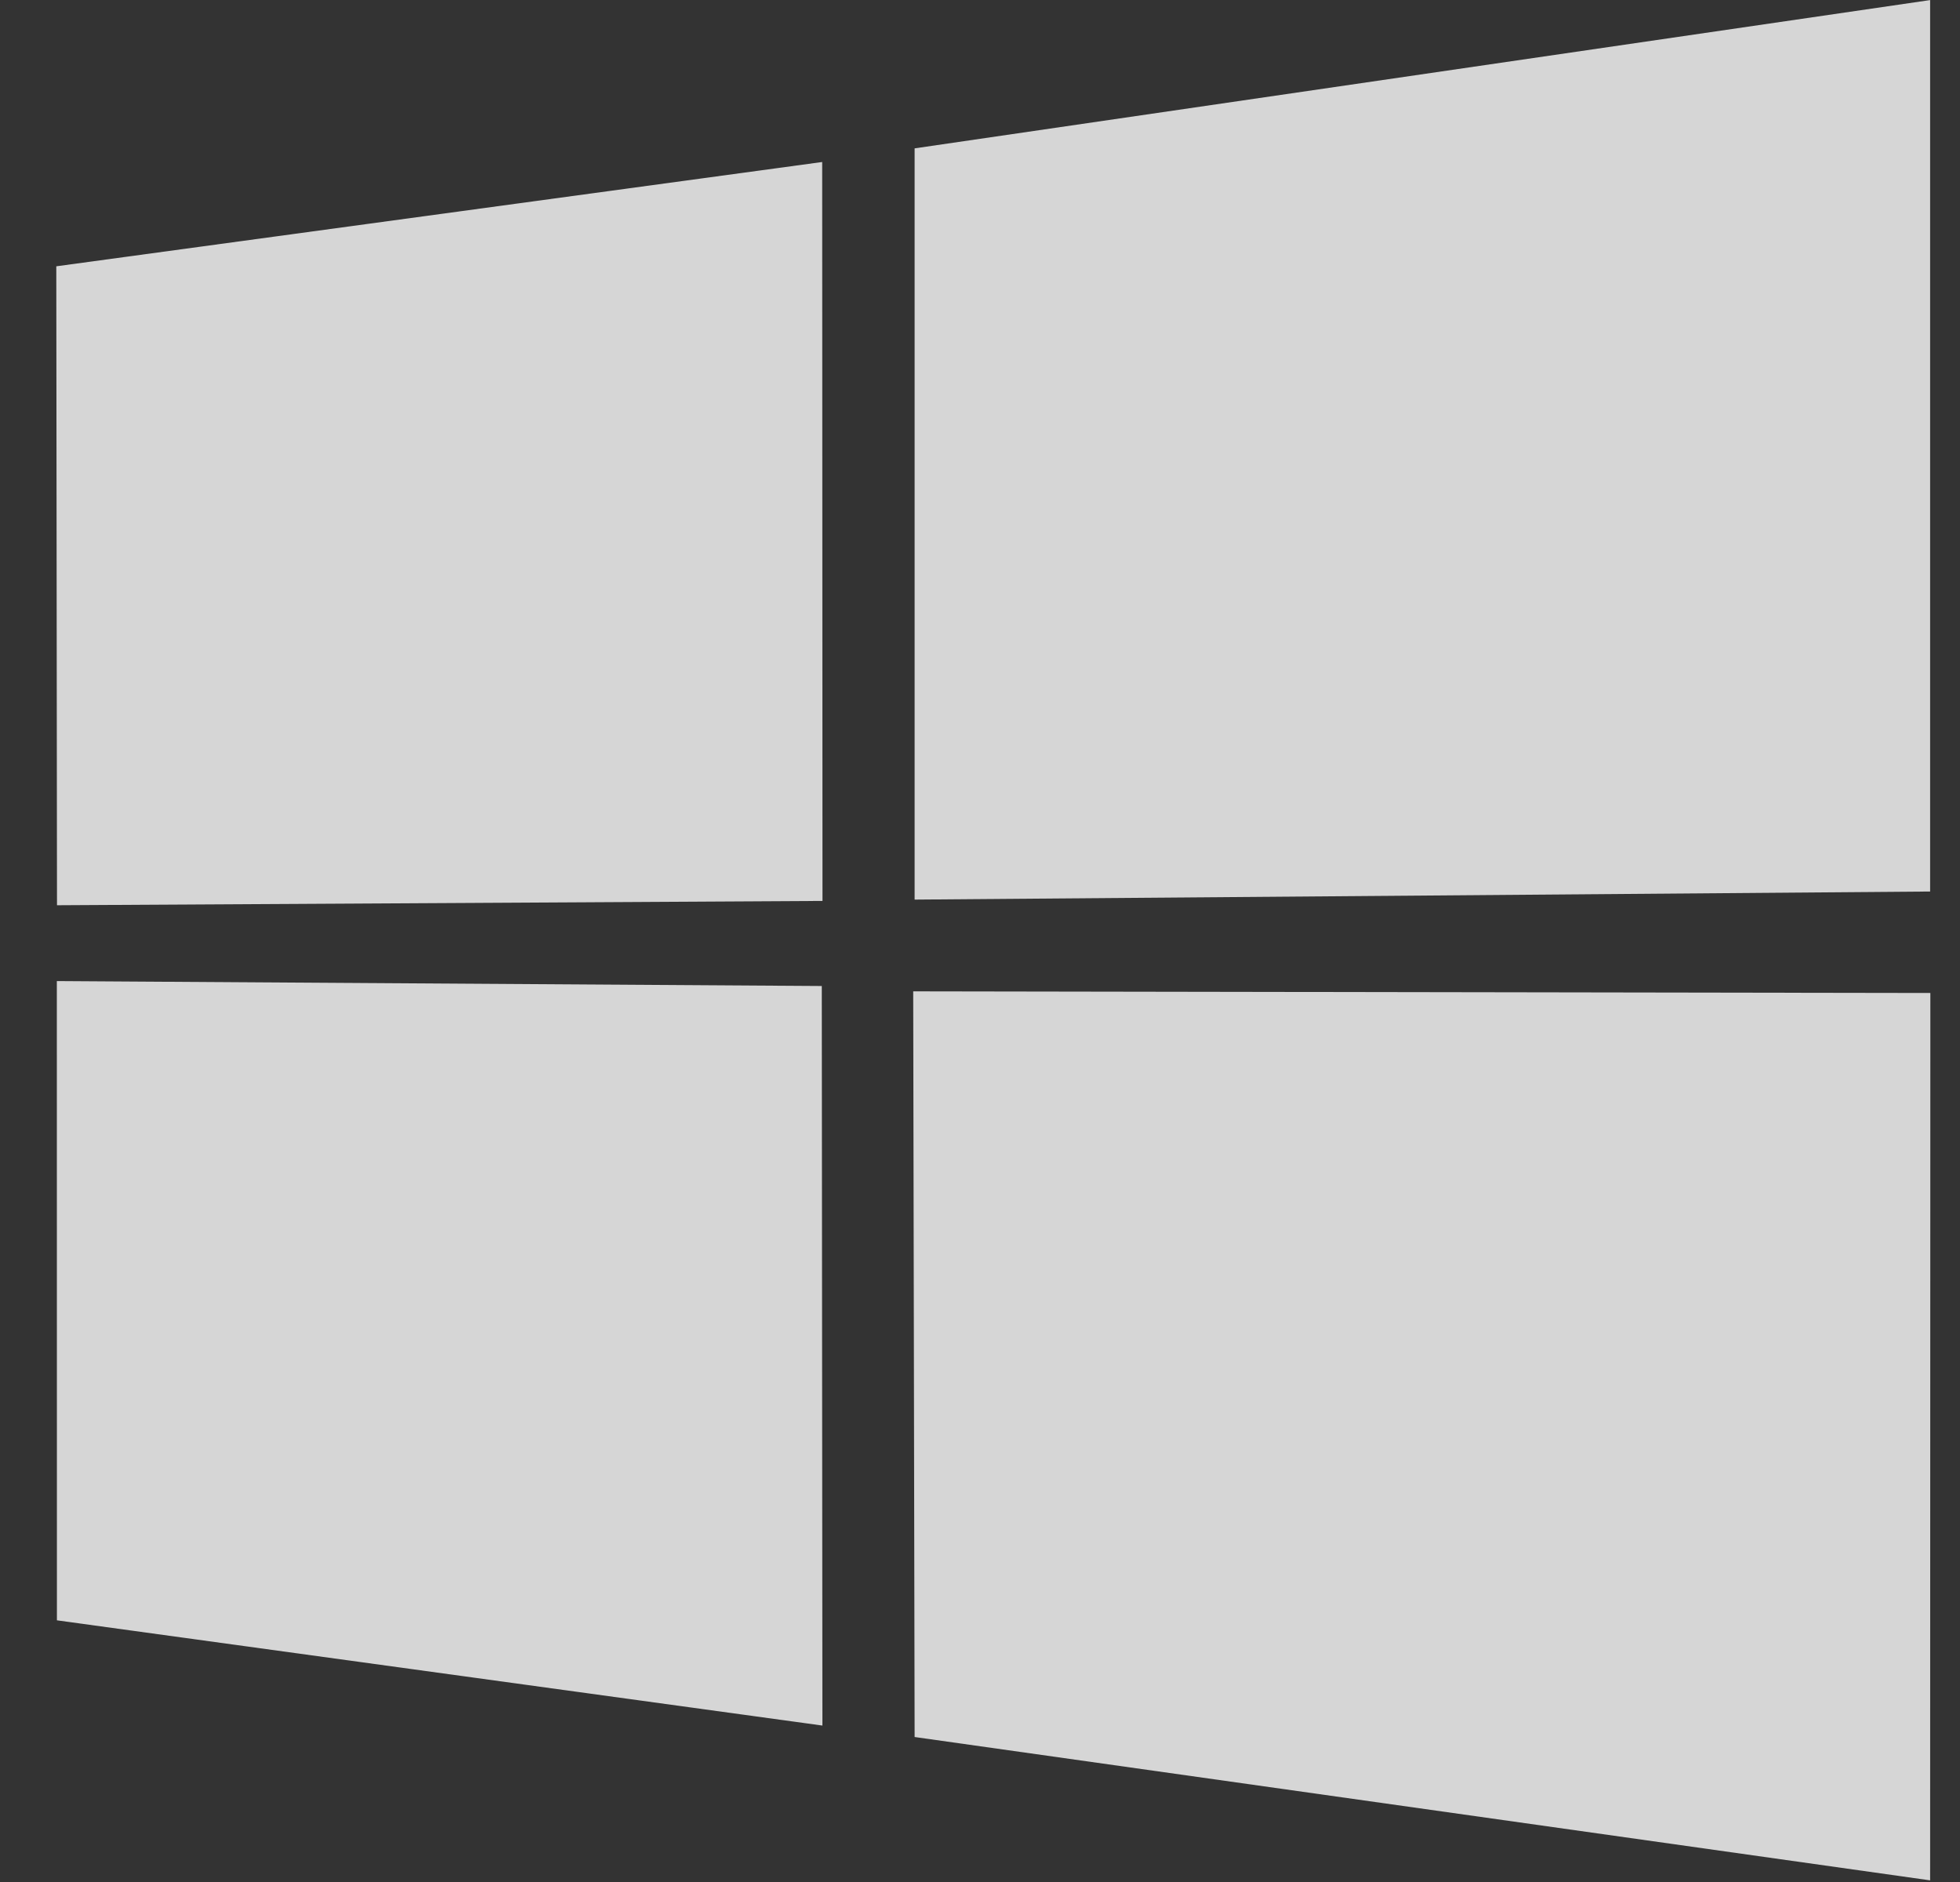 <svg width="25" height="24" viewBox="0 0 25 24" fill="none" xmlns="http://www.w3.org/2000/svg">
<rect x="0" y="0" width="25" height="24" fill="#333333" stroke="none"/>
<g clip-path="url(#clip0_45_190)">
<path d="M0.718 3.396L10.487 2.066L10.491 11.489L0.727 11.544L0.718 3.396V3.396ZM10.482 12.574L10.49 22.005L0.726 20.663L0.725 12.511L10.482 12.574ZM11.666 1.892L24.619 0.001V11.369L11.666 11.472V1.892ZM24.622 12.663L24.619 23.979L11.666 22.151L11.648 12.642L24.622 12.663Z" fill="white" fill-opacity="0.8"/>
</g>
<defs>
<clipPath id="clip0_45_190">
<rect width="23.904" height="24" fill="white" transform="translate(0.717)"/>
</clipPath>
</defs>
</svg>
